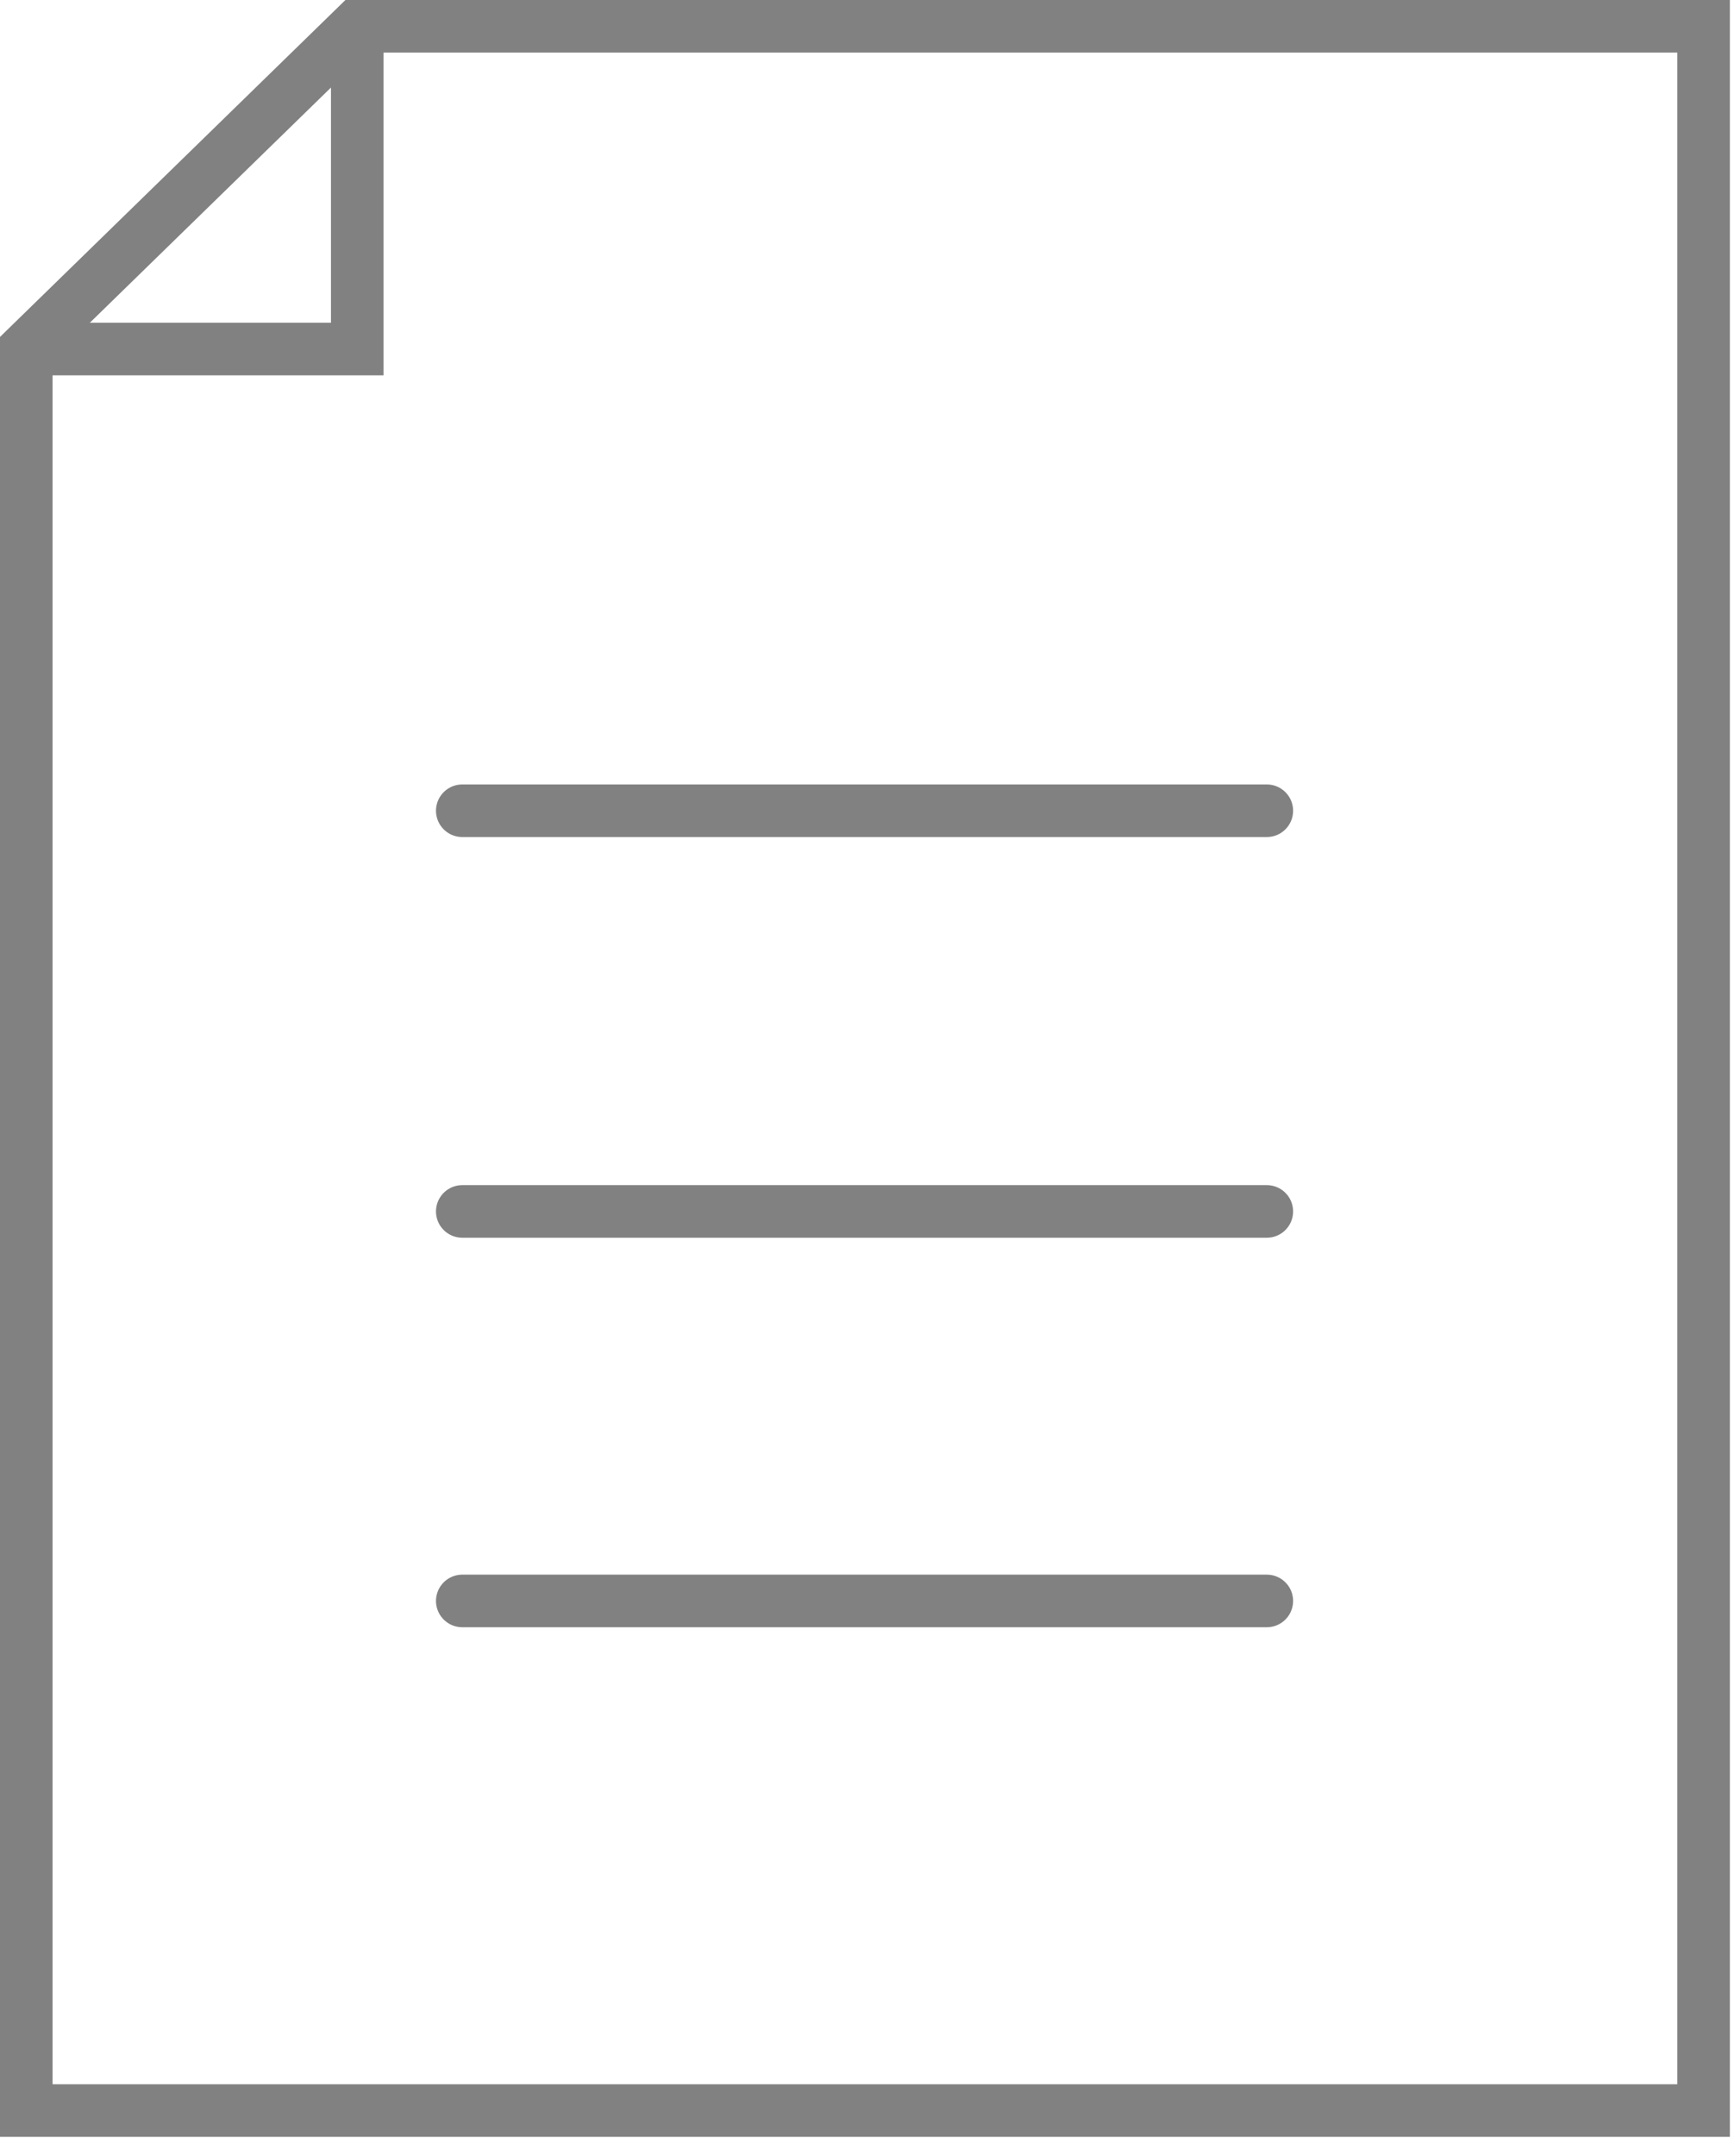<svg width="66" height="82" viewBox="0 0 66 82" xmlns="http://www.w3.org/2000/svg">
    <g stroke="#818181" stroke-width="2" fill="none" fill-rule="evenodd">
        <path d="M13.59 1h51.215v79.27H1V13.276"/>
        <path d="M13.59 1v12.276H1v-.04L13.547 1z"/>
        <path stroke-linecap="round" d="M17.585 30.835H48.19M17.585 46.074H48.19M17.585 60.888H48.19"/>
    </g>
</svg>
